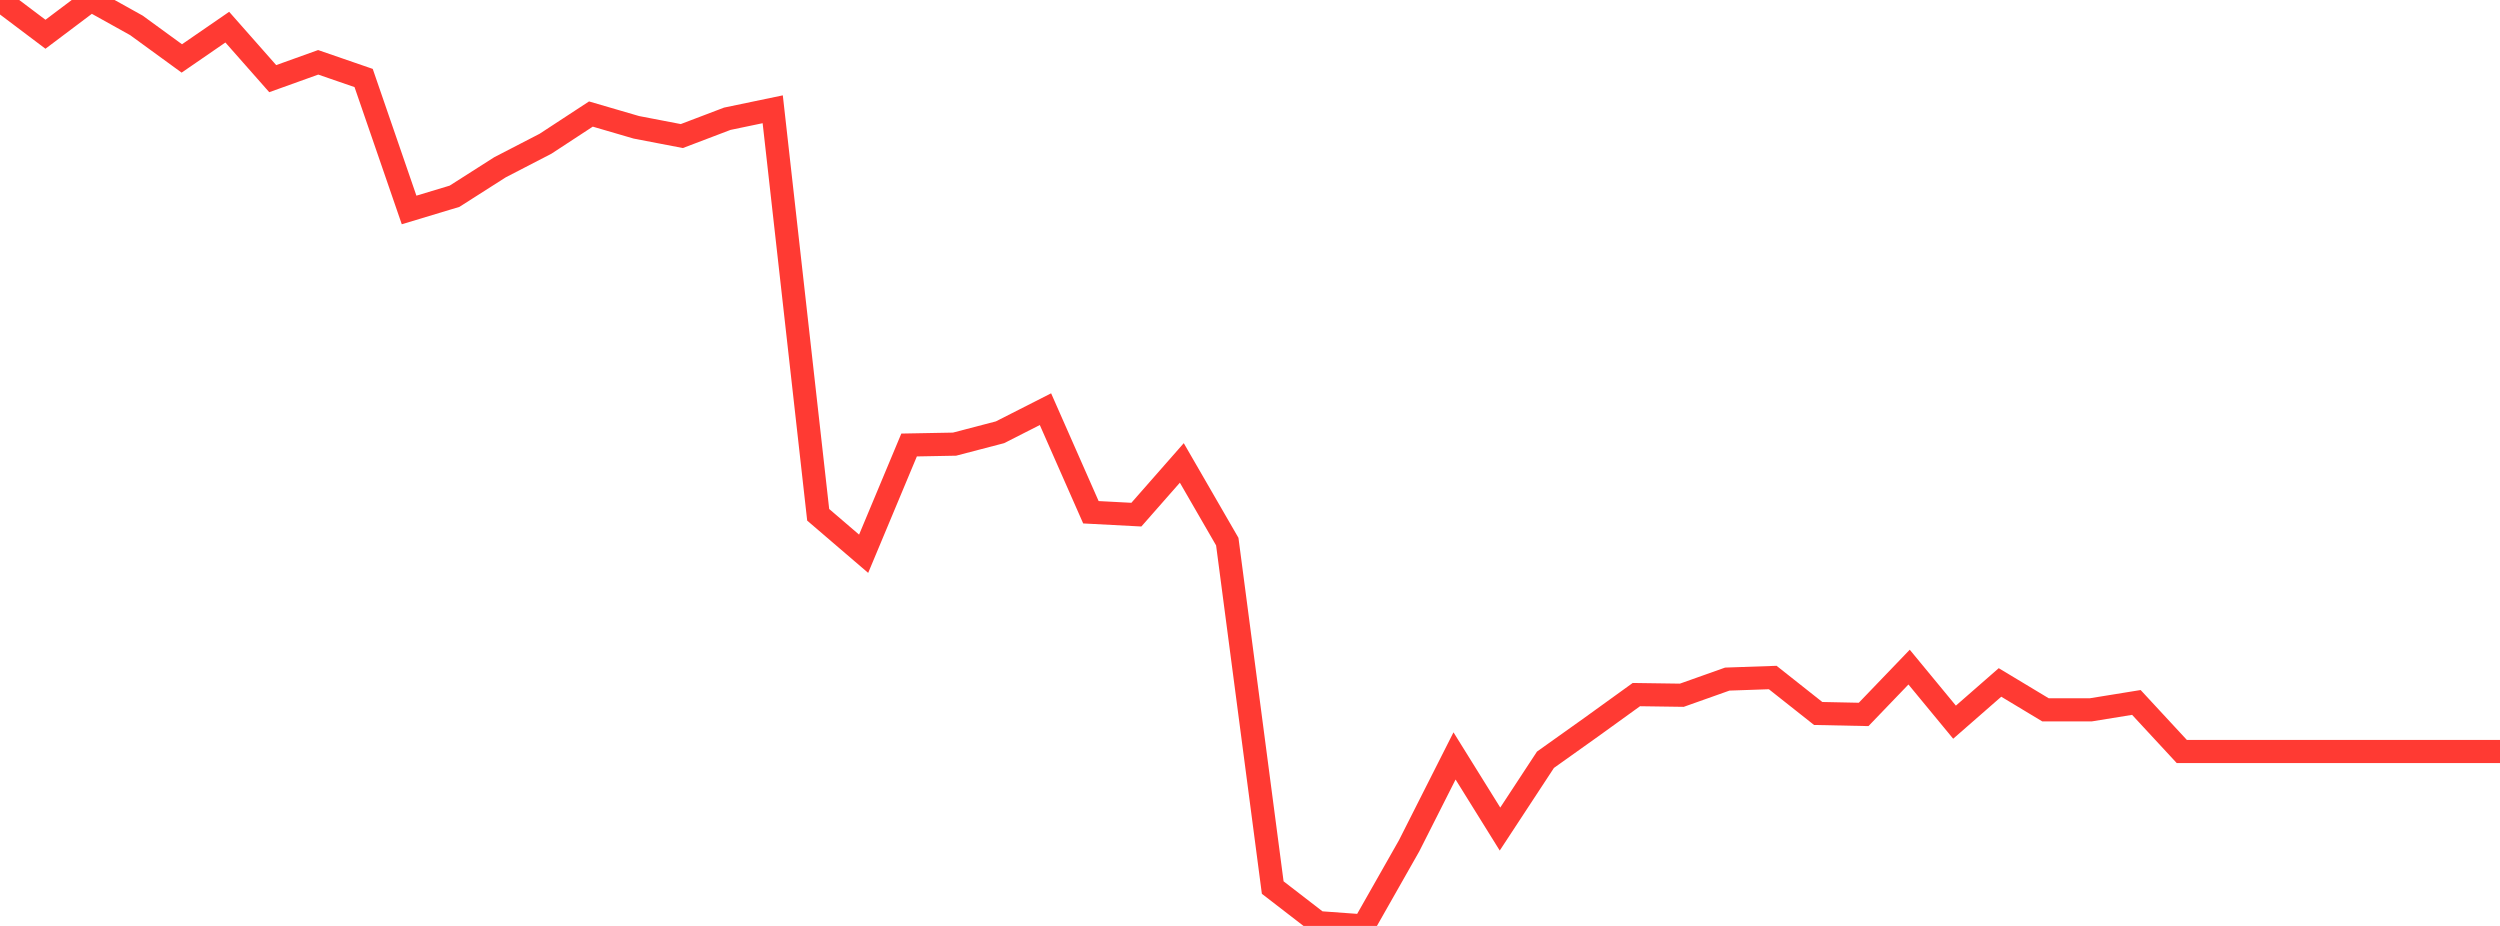 <?xml version="1.0" standalone="no"?>
<!DOCTYPE svg PUBLIC "-//W3C//DTD SVG 1.1//EN" "http://www.w3.org/Graphics/SVG/1.1/DTD/svg11.dtd">

<svg width="135" height="50" viewBox="0 0 135 50" preserveAspectRatio="none" 
  xmlns="http://www.w3.org/2000/svg"
  xmlns:xlink="http://www.w3.org/1999/xlink">


<polyline points="0.0, 0.0 2.455, 1.85 4.909, 0.003 7.364, 1.369 9.818, 3.156 12.273, 1.466 14.727, 4.247 17.182, 3.365 19.636, 4.212 22.091, 11.338 24.545, 10.598 27.0, 9.033 29.455, 7.764 31.909, 6.158 34.364, 6.875 36.818, 7.347 39.273, 6.413 41.727, 5.901 44.182, 27.799 46.636, 29.903 49.091, 24.03 51.545, 23.984 54.0, 23.343 56.455, 22.095 58.909, 27.662 61.364, 27.791 63.818, 24.998 66.273, 29.248 68.727, 47.928 71.182, 49.822 73.636, 50.0 76.091, 45.675 78.545, 40.82 81.0, 44.769 83.455, 41.027 85.909, 39.28 88.364, 37.508 90.818, 37.543 93.273, 36.671 95.727, 36.586 98.182, 38.528 100.636, 38.579 103.091, 36.024 105.545, 38.998 108.0, 36.852 110.455, 38.33 112.909, 38.33 115.364, 37.932 117.818, 40.582 120.273, 40.582 122.727, 40.582 125.182, 40.582 127.636, 40.582 130.091, 40.582 132.545, 40.582 135.0, 40.582" fill="none" stroke="#ff3a33" stroke-width="1.25"/>

</svg>